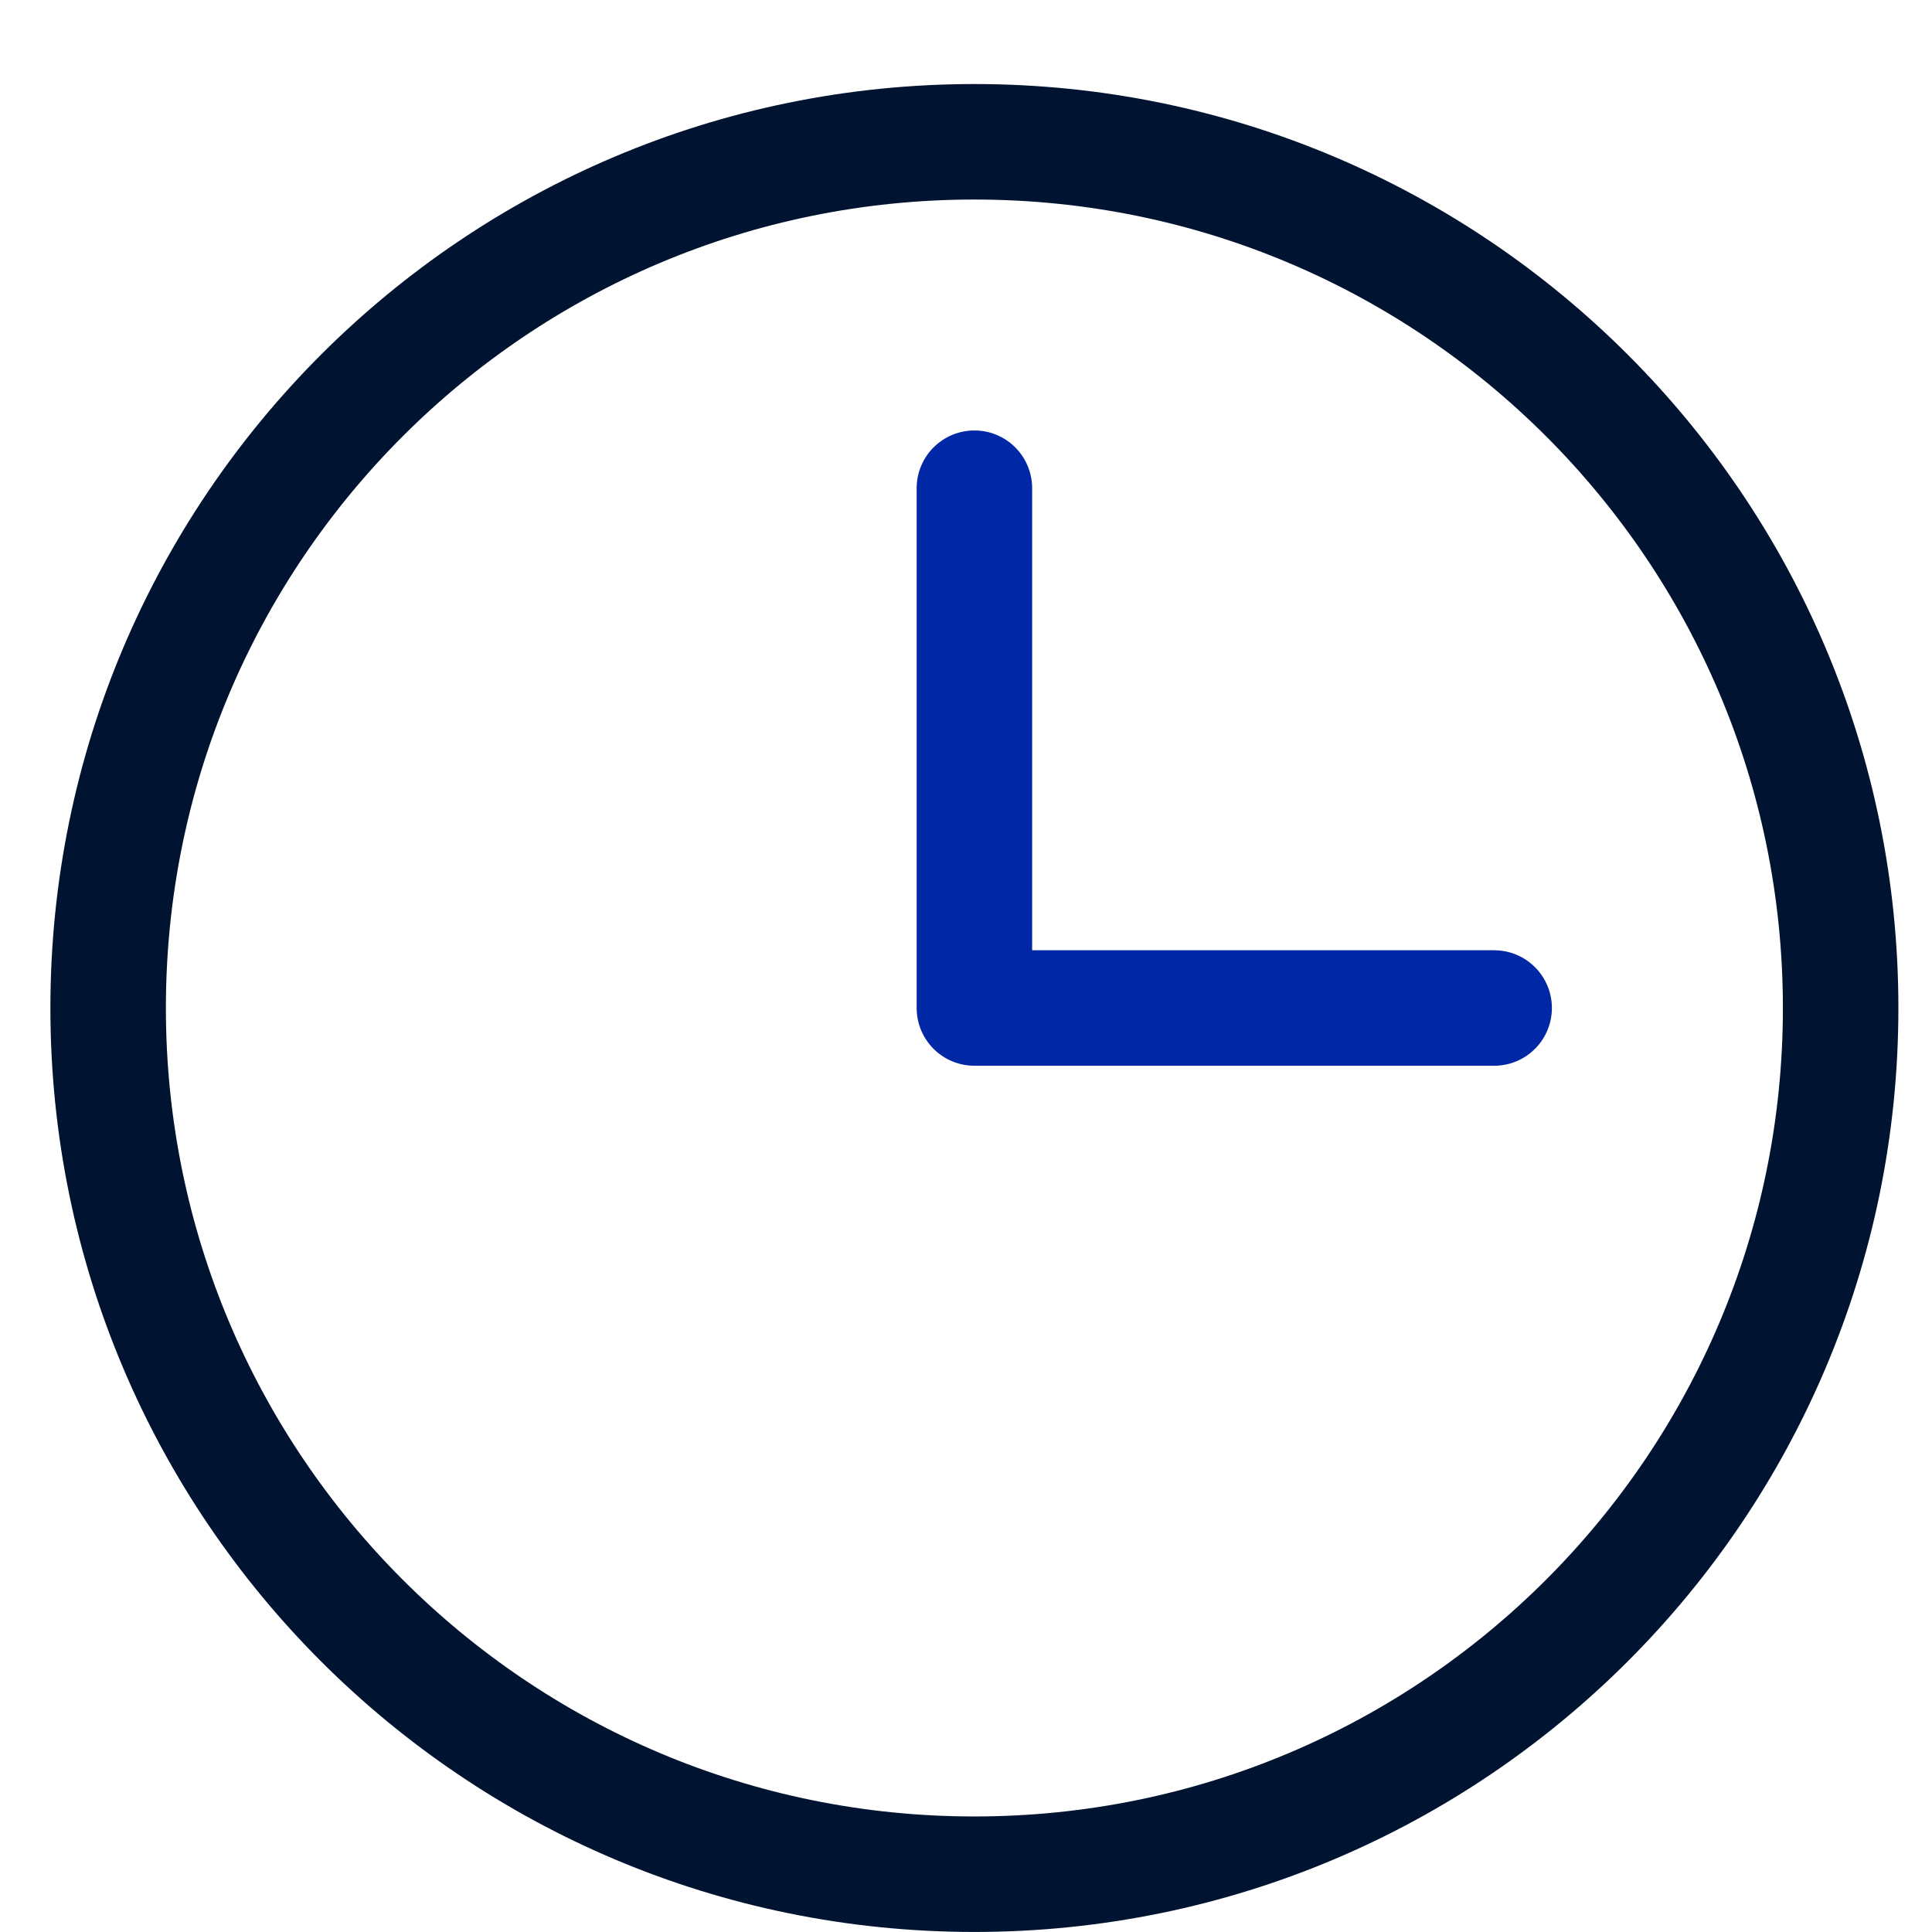 <svg width="115" height="115" xmlns="http://www.w3.org/2000/svg" xmlns:xlink="http://www.w3.org/1999/xlink" xml:space="preserve" overflow="hidden"><g transform="translate(-774 -1347)"><g><g><g><g><path d="M883.562 1407C883.562 1435.48 860.477 1458.56 832 1458.56 803.523 1458.56 780.437 1435.48 780.437 1407 780.437 1378.52 803.523 1355.44 832 1355.44 860.477 1355.44 883.562 1378.52 883.562 1407Z" stroke="#001432" stroke-width="6.875" stroke-linecap="round" stroke-linejoin="round" stroke-miterlimit="10" stroke-opacity="1" fill="none" fill-rule="nonzero"/><path d="M832 1376.06 832 1407 862.937 1407" stroke="#0027A6" stroke-width="6.875" stroke-linecap="round" stroke-linejoin="round" stroke-miterlimit="10" stroke-opacity="1" fill="none" fill-rule="nonzero"/></g></g></g></g></g></svg>